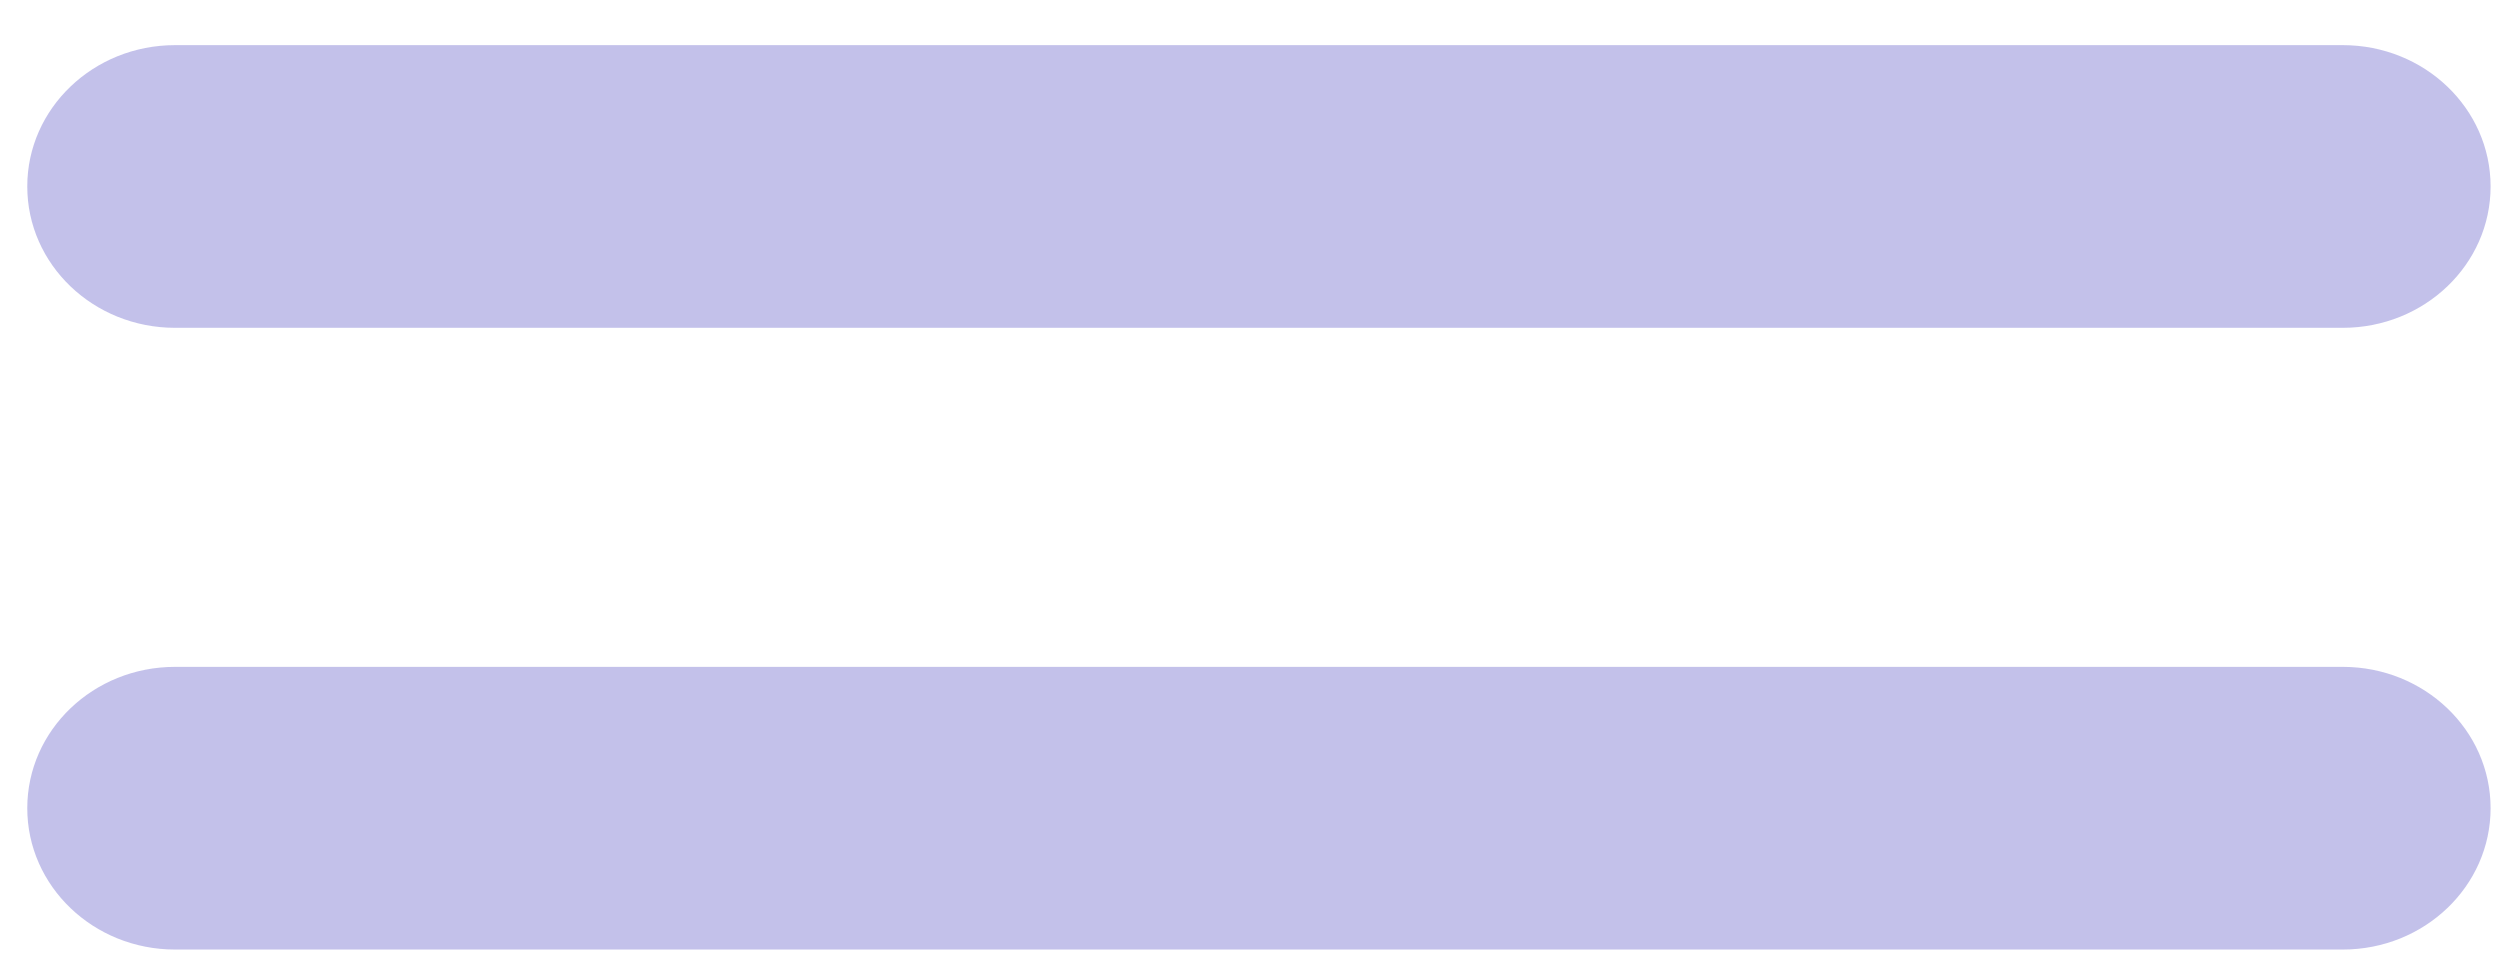 <svg width="55" height="21" viewBox="0 0 55 21" fill="none" xmlns="http://www.w3.org/2000/svg">
<path opacity="0.5" d="M51.541 7.212H3.851C2.055 7.212 0.6 5.82 0.6 4.102C0.6 2.385 2.055 0.993 3.851 0.993H51.541C53.337 0.993 54.793 2.385 54.793 4.102C54.793 5.82 53.337 7.212 51.541 7.212Z" fill="#8984D6"/>
<path opacity="0.5" d="M51.541 20.89H3.851C2.055 20.89 0.6 19.497 0.6 17.78C0.6 16.063 2.055 14.671 3.851 14.671H51.541C53.337 14.671 54.793 16.063 54.793 17.78C54.793 19.497 53.337 20.89 51.541 20.89Z" fill="#8984D6"/>
</svg>
